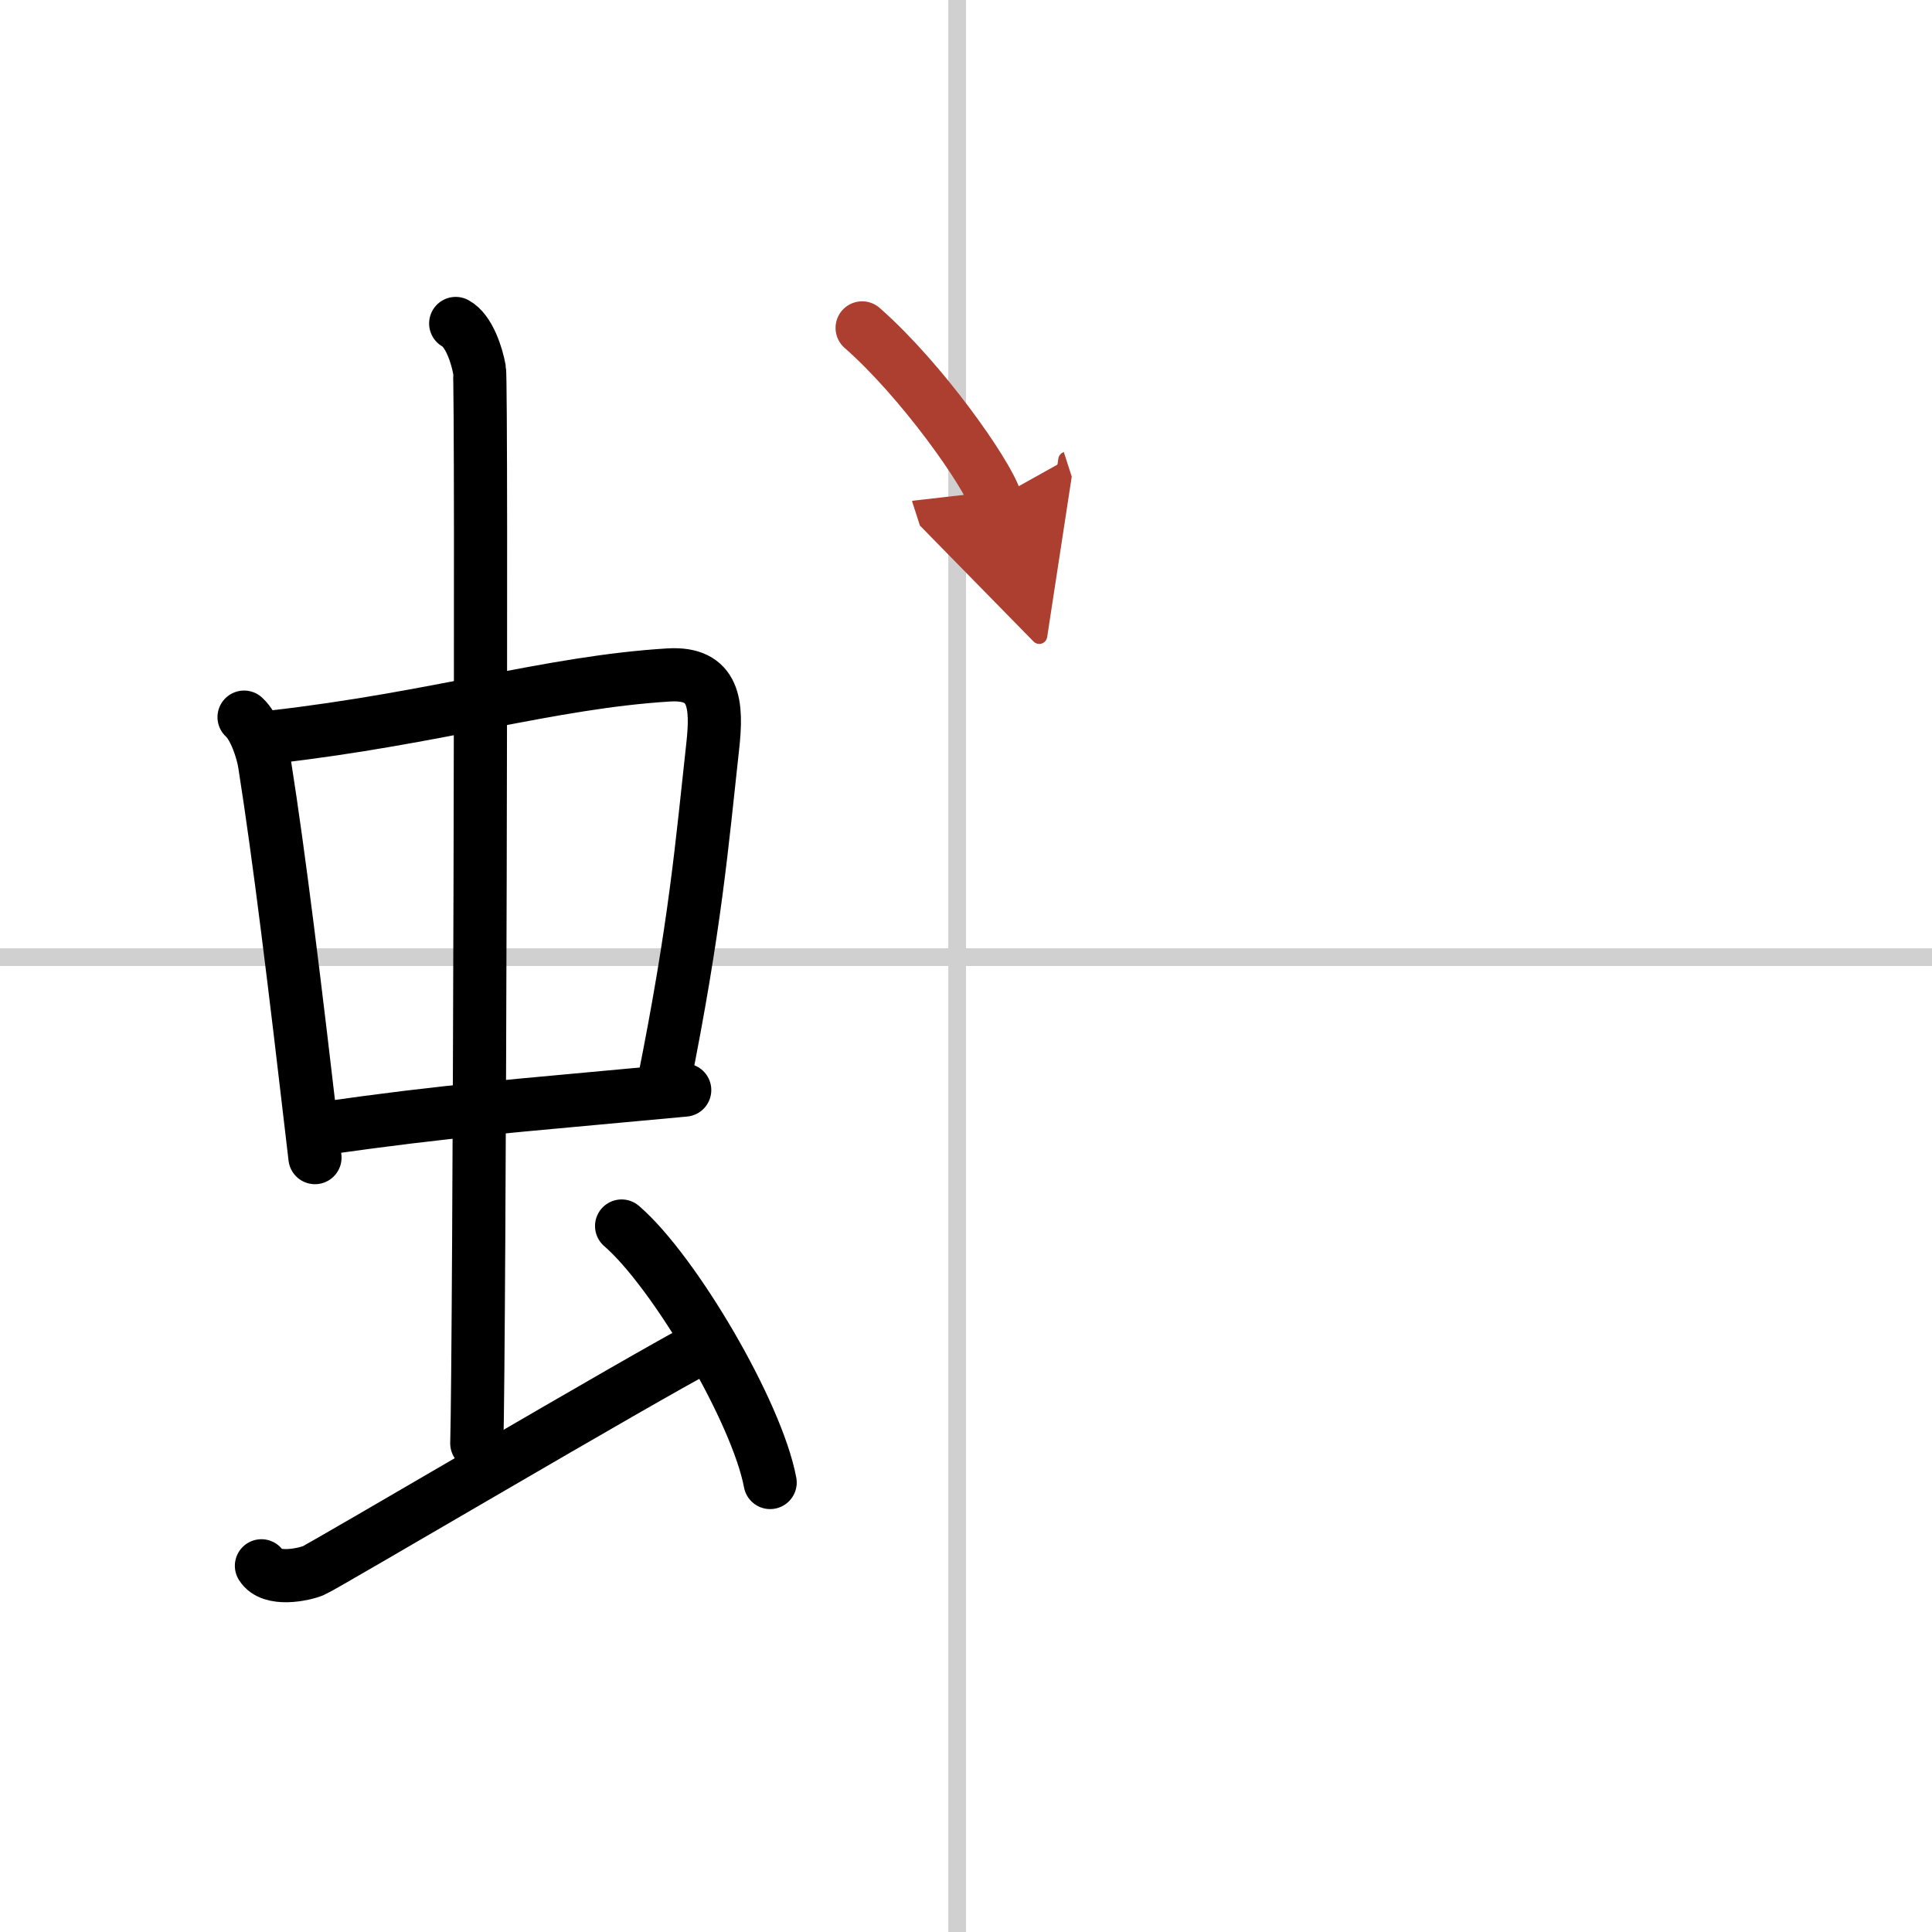 <svg width="400" height="400" viewBox="0 0 109 109" xmlns="http://www.w3.org/2000/svg"><defs><marker id="a" markerWidth="4" orient="auto" refX="1" refY="5" viewBox="0 0 10 10"><polyline points="0 0 10 5 0 10 1 5" fill="#ad3f31" stroke="#ad3f31"/></marker></defs><g fill="none" stroke="#000" stroke-linecap="round" stroke-linejoin="round" stroke-width="3"><rect width="100%" height="100%" fill="#fff" stroke="#fff"/><line x1="54" x2="54" y2="109" stroke="#d0d0d0" stroke-width="1"/><line x2="109" y1="54" y2="54" stroke="#d0d0d0" stroke-width="1"/><path d="m13.77 40.46c0.61 0.55 1.05 1.92 1.16 2.65 0.83 5.27 1.68 12.22 2.84 22.2"/><path d="m15.38 41.58c9.29-1.06 15.63-3.09 22.35-3.5 2.62-0.16 2.74 1.68 2.48 4.03-0.6 5.44-0.97 10.09-2.78 19.08"/><path d="m18.11 63.68c7.48-1.06 10.06-1.2 20.52-2.18"/><path d="m25.71 18.25c0.75 0.4 1.2 1.81 1.34 2.61 0.15 0.8 0 55.55-0.15 60.57"/><path d="m14.75 88.34c0.55 0.89 2.38 0.5 2.93 0.27 0.55-0.22 18.68-10.93 22.1-12.7"/><path d="m35.07 69.17c2.96 2.55 7.64 10.5 8.38 14.47"/><path d="m48.64 18.5c3.39 2.98 7.03 8.18 7.51 9.67" marker-end="url(#a)" stroke="#ad3f31"/></g></svg>
